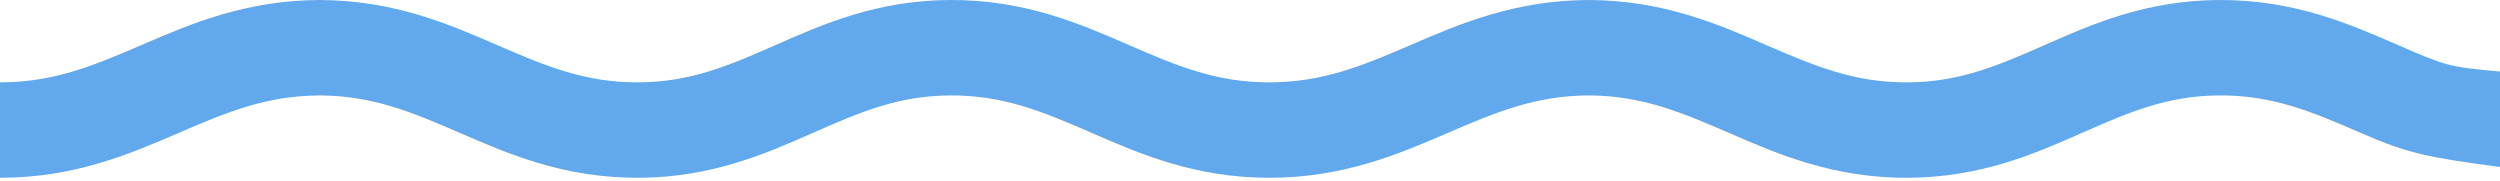 <?xml version="1.0" encoding="UTF-8"?> <svg xmlns="http://www.w3.org/2000/svg" width="262" height="19" viewBox="0 0 262 19" fill="none"> <path fill-rule="evenodd" clip-rule="evenodd" d="M114.257 13.864C109.247 11.689 105.123 9.959 99.534 10.001C94.113 10.042 90.127 11.751 85.268 13.891L85.068 13.979C80.289 16.086 74.645 18.573 67.045 18.631C59.191 18.69 53.353 16.162 48.386 14.011L48.269 13.961C43.244 11.785 39.108 10.025 33.504 10.001C27.888 10.025 23.744 11.768 18.729 13.927C18.672 13.951 18.614 13.976 18.557 14.001C13.61 16.131 7.802 18.631 0 18.631V8.631C5.618 8.631 9.764 6.899 14.775 4.741C14.851 4.709 14.927 4.676 15.003 4.643C19.93 2.522 25.72 0.029 33.486 0.001L33.504 0.001L33.522 0.001C41.267 0.029 47.05 2.534 51.954 4.659C52.051 4.701 52.147 4.742 52.242 4.784C57.247 6.95 61.376 8.673 66.97 8.631C72.391 8.59 76.377 6.881 81.236 4.74L81.436 4.652C86.215 2.546 91.859 0.058 99.459 0.001C107.303 -0.058 113.137 2.475 118.092 4.627L118.239 4.691C123.266 6.874 127.398 8.631 133 8.631C138.618 8.631 142.764 6.899 147.775 4.741L148.003 4.643C152.93 2.522 158.719 0.029 166.486 0.001L166.504 0.001L166.522 0.001C174.267 0.029 180.05 2.534 184.954 4.659L185.242 4.784C190.247 6.95 194.376 8.673 199.97 8.631C205.391 8.59 209.377 6.881 214.236 4.74L214.436 4.652C219.215 2.546 224.859 0.058 232.459 0.001C240.303 -0.058 246.137 2.475 251.092 4.627L251.239 4.691C256.266 6.874 256.5 7 262 7.5V17.5C254.5 16.5 252.432 16.112 247.518 13.977L247.257 13.864C242.247 11.689 238.123 9.959 232.534 10.001C227.113 10.042 223.127 11.751 218.268 13.891L218.068 13.979C213.289 16.086 207.645 18.573 200.045 18.631C192.191 18.69 186.353 16.162 181.386 14.011L181.269 13.961C176.244 11.785 172.108 10.025 166.504 10.001C160.888 10.025 156.744 11.768 151.729 13.927L151.557 14.001C146.61 16.131 140.802 18.631 133 18.631C125.23 18.631 119.432 16.112 114.518 13.977L114.257 13.864Z" fill="#62A8EC"></path> </svg> 